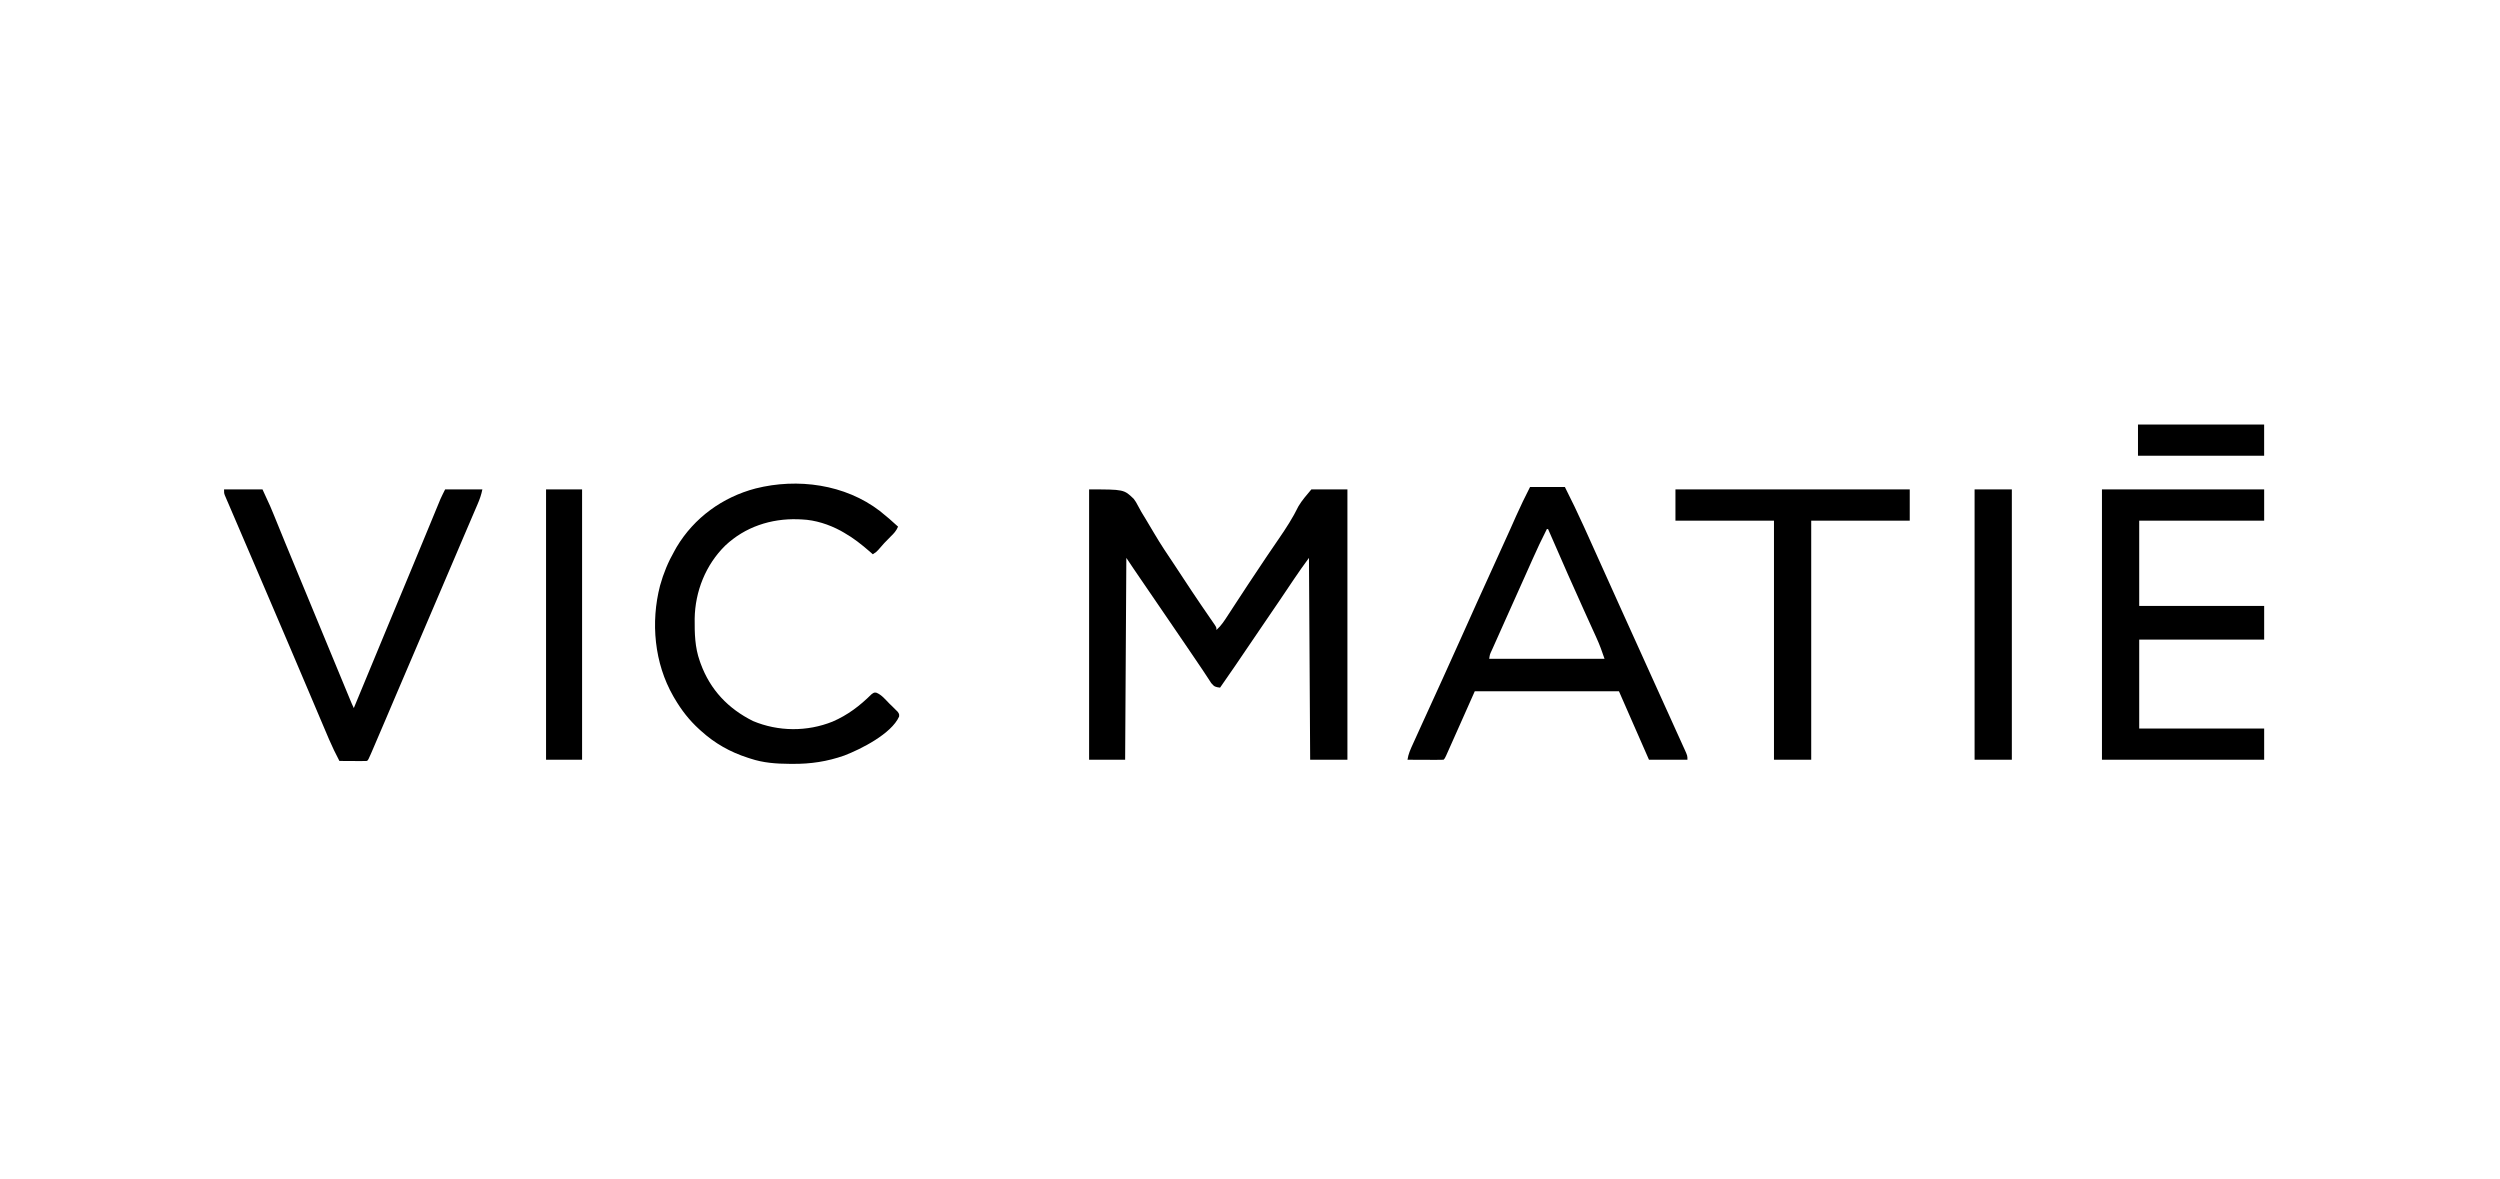 <svg width="212" height="100" viewBox="0 0 212 100" fill="none" xmlns="http://www.w3.org/2000/svg">
<g clip-path="url(#clip0_4548_68607)">
<path d="M92.356 41.502C95.31 41.502 95.31 41.502 96.141 42.303C96.338 42.581 96.338 42.581 96.47 42.832C96.522 42.926 96.574 43.021 96.627 43.118C96.68 43.215 96.733 43.312 96.787 43.412C96.907 43.611 97.027 43.809 97.149 44.007C97.401 44.42 97.648 44.835 97.891 45.253C98.43 46.171 99.025 47.052 99.617 47.936C99.866 48.31 100.112 48.685 100.358 49.061C100.845 49.803 101.335 50.541 101.835 51.275C101.882 51.343 101.928 51.411 101.977 51.482C102.189 51.794 102.403 52.105 102.617 52.415C102.689 52.52 102.761 52.624 102.836 52.732C102.929 52.867 102.929 52.867 103.024 53.005C103.155 53.219 103.155 53.219 103.155 53.422C103.569 53.052 103.846 52.611 104.145 52.148C104.202 52.062 104.259 51.974 104.318 51.885C104.441 51.696 104.564 51.508 104.687 51.319C105.019 50.81 105.351 50.303 105.684 49.796C105.753 49.692 105.822 49.587 105.893 49.479C106.36 48.768 106.833 48.059 107.309 47.354C107.404 47.212 107.404 47.212 107.502 47.067C107.816 46.603 108.131 46.139 108.45 45.678C109.062 44.786 109.635 43.906 110.108 42.932C110.413 42.415 110.82 41.964 111.204 41.502C112.213 41.502 113.221 41.502 114.261 41.502C114.261 49.067 114.261 56.632 114.261 64.426C113.218 64.426 112.176 64.426 111.102 64.426C111.069 58.778 111.035 53.129 111 47.309C110.345 48.208 110.345 48.208 109.72 49.124C109.301 49.758 108.876 50.388 108.447 51.015C108.35 51.157 108.35 51.157 108.251 51.302C108.116 51.5 107.981 51.697 107.846 51.895C107.492 52.414 107.138 52.934 106.785 53.454C106.713 53.559 106.642 53.664 106.568 53.773C106.23 54.27 105.892 54.767 105.554 55.265C105.437 55.438 105.32 55.61 105.203 55.782C105.057 55.998 104.911 56.213 104.765 56.428C104.335 57.06 103.901 57.688 103.461 58.313C103.065 58.258 102.979 58.244 102.71 57.923C102.624 57.793 102.539 57.662 102.455 57.53C102.356 57.38 102.257 57.23 102.158 57.08C102.105 57 102.052 56.919 101.998 56.836C101.702 56.386 101.396 55.943 101.092 55.498C100.961 55.306 100.83 55.114 100.7 54.922C100.308 54.348 99.917 53.774 99.526 53.2C99.462 53.106 99.398 53.013 99.333 52.917C98.927 52.321 98.519 51.725 98.112 51.13C97.617 50.407 97.122 49.683 96.628 48.959C96.564 48.864 96.499 48.77 96.433 48.673C96.372 48.584 96.312 48.495 96.249 48.403C96.195 48.324 96.142 48.246 96.087 48.165C95.894 47.881 95.704 47.595 95.514 47.309C95.48 52.958 95.447 58.606 95.412 64.426C94.403 64.426 93.395 64.426 92.356 64.426C92.356 56.861 92.356 49.296 92.356 41.502Z" fill="black"/>
<path d="M129.748 41.298C130.723 41.298 131.698 41.298 132.702 41.298C133.259 42.398 133.791 43.505 134.301 44.628C134.372 44.785 134.444 44.943 134.515 45.1C134.997 46.158 135.474 47.219 135.949 48.281C136.43 49.357 136.916 50.431 137.402 51.505C137.443 51.596 137.484 51.687 137.526 51.78C137.736 52.244 137.946 52.708 138.156 53.172C138.402 53.715 138.648 54.259 138.894 54.803C138.934 54.891 138.974 54.979 139.015 55.069C139.175 55.424 139.335 55.778 139.495 56.132C139.909 57.045 140.322 57.959 140.735 58.872C140.909 59.255 141.083 59.639 141.256 60.023C141.338 60.203 141.42 60.384 141.502 60.564C141.725 61.056 141.947 61.549 142.169 62.042C142.285 62.297 142.401 62.552 142.517 62.807C142.592 62.974 142.668 63.141 142.743 63.308C142.779 63.385 142.814 63.463 142.85 63.542C143.095 64.085 143.095 64.085 143.095 64.426C142.019 64.426 140.943 64.426 139.834 64.426C139.586 63.861 139.338 63.295 139.09 62.73C139.006 62.539 138.922 62.347 138.838 62.156C138.715 61.878 138.593 61.6 138.471 61.321C138.435 61.238 138.398 61.155 138.361 61.07C138.002 60.253 137.645 59.436 137.287 58.618C133.253 58.618 129.218 58.618 125.061 58.618C124.658 59.526 124.254 60.434 123.838 61.369C123.595 61.917 123.351 62.465 123.106 63.012C123.078 63.076 123.049 63.139 123.02 63.205C122.937 63.391 122.854 63.578 122.771 63.764C122.723 63.87 122.676 63.976 122.628 64.085C122.514 64.324 122.514 64.324 122.412 64.426C122.186 64.435 121.96 64.436 121.733 64.436C121.632 64.435 121.632 64.435 121.528 64.435C121.311 64.435 121.094 64.433 120.877 64.432C120.731 64.431 120.584 64.431 120.437 64.431C120.076 64.43 119.716 64.428 119.355 64.426C119.423 63.948 119.612 63.535 119.811 63.1C119.847 63.02 119.883 62.94 119.921 62.858C120.04 62.595 120.159 62.332 120.279 62.07C120.362 61.886 120.445 61.702 120.529 61.518C121.13 60.191 121.735 58.867 122.342 57.543C122.893 56.339 123.436 55.131 123.976 53.923C124.364 53.055 124.754 52.188 125.144 51.321C125.183 51.234 125.222 51.148 125.262 51.059C125.846 49.761 126.435 48.465 127.028 47.171C127.382 46.399 127.735 45.626 128.081 44.85C128.111 44.784 128.14 44.717 128.171 44.648C128.309 44.339 128.447 44.029 128.584 43.718C128.949 42.898 129.342 42.098 129.748 41.298ZM131.174 44.864C130.738 45.717 130.334 46.58 129.945 47.456C129.887 47.585 129.83 47.715 129.772 47.844C129.652 48.112 129.533 48.379 129.414 48.647C129.195 49.138 128.975 49.627 128.755 50.117C128.565 50.54 128.376 50.964 128.186 51.387C128.023 51.751 127.86 52.115 127.697 52.479C127.507 52.903 127.317 53.327 127.128 53.751C127.053 53.918 126.979 54.084 126.905 54.25C126.801 54.481 126.697 54.713 126.594 54.945C126.562 55.015 126.531 55.085 126.498 55.157C126.337 55.499 126.337 55.499 126.284 55.867C129.511 55.867 132.739 55.867 136.065 55.867C135.86 55.254 135.652 54.681 135.385 54.098C135.331 53.98 135.331 53.98 135.277 53.858C135.2 53.688 135.122 53.519 135.045 53.349C134.88 52.988 134.717 52.626 134.553 52.264C134.469 52.077 134.384 51.89 134.3 51.704C133.882 50.782 133.47 49.858 133.059 48.933C133.025 48.857 132.992 48.782 132.957 48.704C132.39 47.427 131.829 46.147 131.276 44.864C131.242 44.864 131.209 44.864 131.174 44.864Z" fill="black"/>
<path d="M178.246 41.502C182.785 41.502 187.324 41.502 192.001 41.502C192.001 42.376 192.001 43.25 192.001 44.151C188.504 44.151 185.007 44.151 181.405 44.151C181.405 46.538 181.405 48.925 181.405 51.385C184.901 51.385 188.398 51.385 192.001 51.385C192.001 52.326 192.001 53.268 192.001 54.237C188.504 54.237 185.007 54.237 181.405 54.237C181.405 56.725 181.405 59.214 181.405 61.777C184.901 61.777 188.398 61.777 192.001 61.777C192.001 62.651 192.001 63.525 192.001 64.426C187.462 64.426 182.923 64.426 178.246 64.426C178.246 56.861 178.246 49.296 178.246 41.502Z" fill="black"/>
<path d="M74.615 43.335C75.147 43.755 75.659 44.2 76.156 44.66C76.005 45.015 75.803 45.235 75.526 45.5C75.154 45.863 74.809 46.236 74.476 46.633C74.322 46.799 74.322 46.799 74.016 47.003C73.934 46.931 73.851 46.858 73.766 46.783C73.07 46.178 72.375 45.627 71.571 45.169C71.476 45.115 71.381 45.06 71.284 45.005C70.289 44.471 69.14 44.096 68.005 44.049C67.887 44.043 67.769 44.038 67.648 44.033C65.37 43.965 63.181 44.684 61.508 46.258C59.841 47.891 58.944 50.151 58.908 52.466C58.901 53.721 58.922 54.882 59.345 56.071C59.369 56.139 59.393 56.207 59.418 56.277C60.234 58.501 61.748 60.096 63.86 61.146C66.003 62.044 68.446 62.059 70.601 61.193C71.881 60.641 72.908 59.859 73.899 58.878C74.118 58.72 74.118 58.72 74.309 58.738C74.765 58.915 75.085 59.328 75.424 59.669C75.505 59.748 75.587 59.826 75.671 59.907C75.748 59.984 75.824 60.06 75.903 60.139C75.974 60.209 76.044 60.278 76.117 60.35C76.258 60.554 76.258 60.554 76.243 60.768C75.583 62.23 73.026 63.518 71.596 64.069C70.142 64.579 68.743 64.789 67.209 64.776C67.096 64.775 67.096 64.775 66.98 64.775C65.82 64.768 64.73 64.694 63.624 64.324C63.555 64.302 63.486 64.28 63.416 64.257C61.917 63.775 60.617 63.041 59.447 61.98C59.373 61.913 59.373 61.913 59.297 61.845C58.445 61.07 57.788 60.222 57.206 59.229C57.168 59.166 57.131 59.102 57.093 59.037C55.487 56.231 55.167 52.774 55.971 49.666C56.263 48.608 56.661 47.65 57.206 46.698C57.261 46.599 57.316 46.5 57.373 46.398C58.865 43.9 61.273 42.158 64.073 41.422C67.638 40.523 71.663 41.066 74.615 43.335Z" fill="black"/>
<path d="M19 41.502C20.076 41.502 21.152 41.502 22.26 41.502C22.962 43.022 22.962 43.022 23.227 43.678C23.258 43.753 23.288 43.828 23.32 43.905C23.385 44.065 23.45 44.225 23.515 44.385C23.694 44.825 23.873 45.264 24.053 45.703C24.09 45.794 24.127 45.885 24.165 45.978C24.556 46.935 24.952 47.89 25.349 48.844C25.494 49.193 25.639 49.543 25.784 49.892C25.82 49.98 25.857 50.068 25.894 50.158C26.291 51.113 26.685 52.069 27.079 53.024C27.73 54.601 28.382 56.178 29.035 57.753C29.111 57.938 29.188 58.124 29.265 58.309C29.37 58.563 29.475 58.818 29.581 59.072C29.612 59.148 29.643 59.223 29.675 59.301C29.831 59.677 29.831 59.677 30.003 60.045C30.052 59.929 30.099 59.812 30.149 59.692C31.086 57.42 32.025 55.149 32.971 52.881C33.603 51.366 34.234 49.851 34.862 48.335C34.932 48.166 35.002 47.997 35.072 47.828C35.405 47.026 35.737 46.222 36.069 45.419C36.229 45.032 36.389 44.645 36.549 44.259C36.625 44.074 36.701 43.89 36.777 43.705C36.882 43.45 36.988 43.195 37.093 42.94C37.124 42.865 37.155 42.79 37.187 42.713C37.216 42.642 37.245 42.572 37.275 42.5C37.312 42.41 37.312 42.41 37.35 42.317C37.473 42.041 37.612 41.772 37.747 41.502C38.789 41.502 39.831 41.502 40.905 41.502C40.814 41.957 40.679 42.338 40.497 42.759C40.449 42.871 40.449 42.871 40.4 42.985C40.293 43.236 40.185 43.487 40.077 43.737C40 43.918 39.922 44.099 39.845 44.28C39.677 44.673 39.508 45.066 39.34 45.459C39.066 46.099 38.793 46.739 38.521 47.38C37.469 49.853 36.413 52.325 35.353 54.795C34.778 56.136 34.204 57.477 33.633 58.819C33.606 58.882 33.58 58.944 33.552 59.009C33.271 59.668 32.991 60.327 32.711 60.987C32.317 61.912 31.924 62.838 31.523 63.761C31.494 63.828 31.465 63.895 31.434 63.965C31.238 64.414 31.238 64.414 31.124 64.528C30.95 64.537 30.776 64.539 30.602 64.538C30.444 64.537 30.444 64.537 30.282 64.537C30.171 64.536 30.061 64.535 29.946 64.534C29.779 64.534 29.779 64.534 29.609 64.533C29.333 64.532 29.057 64.53 28.781 64.528C28.14 63.33 27.634 62.071 27.106 60.822C27.002 60.577 26.898 60.331 26.794 60.086C26.605 59.641 26.416 59.196 26.228 58.751C25.755 57.635 25.28 56.519 24.805 55.404C24.709 55.177 24.612 54.951 24.516 54.724C23.811 53.07 23.105 51.417 22.396 49.765C22.092 49.057 21.789 48.349 21.486 47.641C21.235 47.056 20.984 46.47 20.732 45.885C20.488 45.318 20.245 44.751 20.003 44.183C19.912 43.972 19.822 43.761 19.731 43.55C19.607 43.262 19.483 42.973 19.36 42.684C19.323 42.599 19.286 42.514 19.248 42.427C19.215 42.349 19.182 42.271 19.148 42.191C19.119 42.124 19.091 42.057 19.061 41.988C19 41.808 19 41.808 19 41.502Z" fill="black"/>
<path d="M142.078 41.502C148.634 41.502 155.191 41.502 161.946 41.502C161.946 42.376 161.946 43.25 161.946 44.151C159.189 44.151 156.432 44.151 153.591 44.151C153.591 50.842 153.591 57.532 153.591 64.426C152.549 64.426 151.507 64.426 150.433 64.426C150.433 57.735 150.433 51.044 150.433 44.151C147.676 44.151 144.919 44.151 142.078 44.151C142.078 43.277 142.078 42.403 142.078 41.502Z" fill="black"/>
<path d="M167.445 41.502C168.488 41.502 169.53 41.502 170.604 41.502C170.604 49.067 170.604 56.632 170.604 64.426C169.561 64.426 168.519 64.426 167.445 64.426C167.445 56.861 167.445 49.296 167.445 41.502Z" fill="black"/>
<path d="M46.305 41.502C47.313 41.502 48.322 41.502 49.361 41.502C49.361 49.067 49.361 56.632 49.361 64.426C48.353 64.426 47.344 64.426 46.305 64.426C46.305 56.861 46.305 49.296 46.305 41.502Z" fill="black"/>
<path d="M181.301 36C184.831 36 188.361 36 191.999 36C191.999 36.874 191.999 37.748 191.999 38.649C188.468 38.649 184.938 38.649 181.301 38.649C181.301 37.775 181.301 36.901 181.301 36Z" fill="black"/>
</g>
<defs>
<clipPath id="clip0_4548_68607">
<rect width="173" height="28.731" fill="white" transform="translate(19 36)"/>
</clipPath>
</defs>
</svg>
